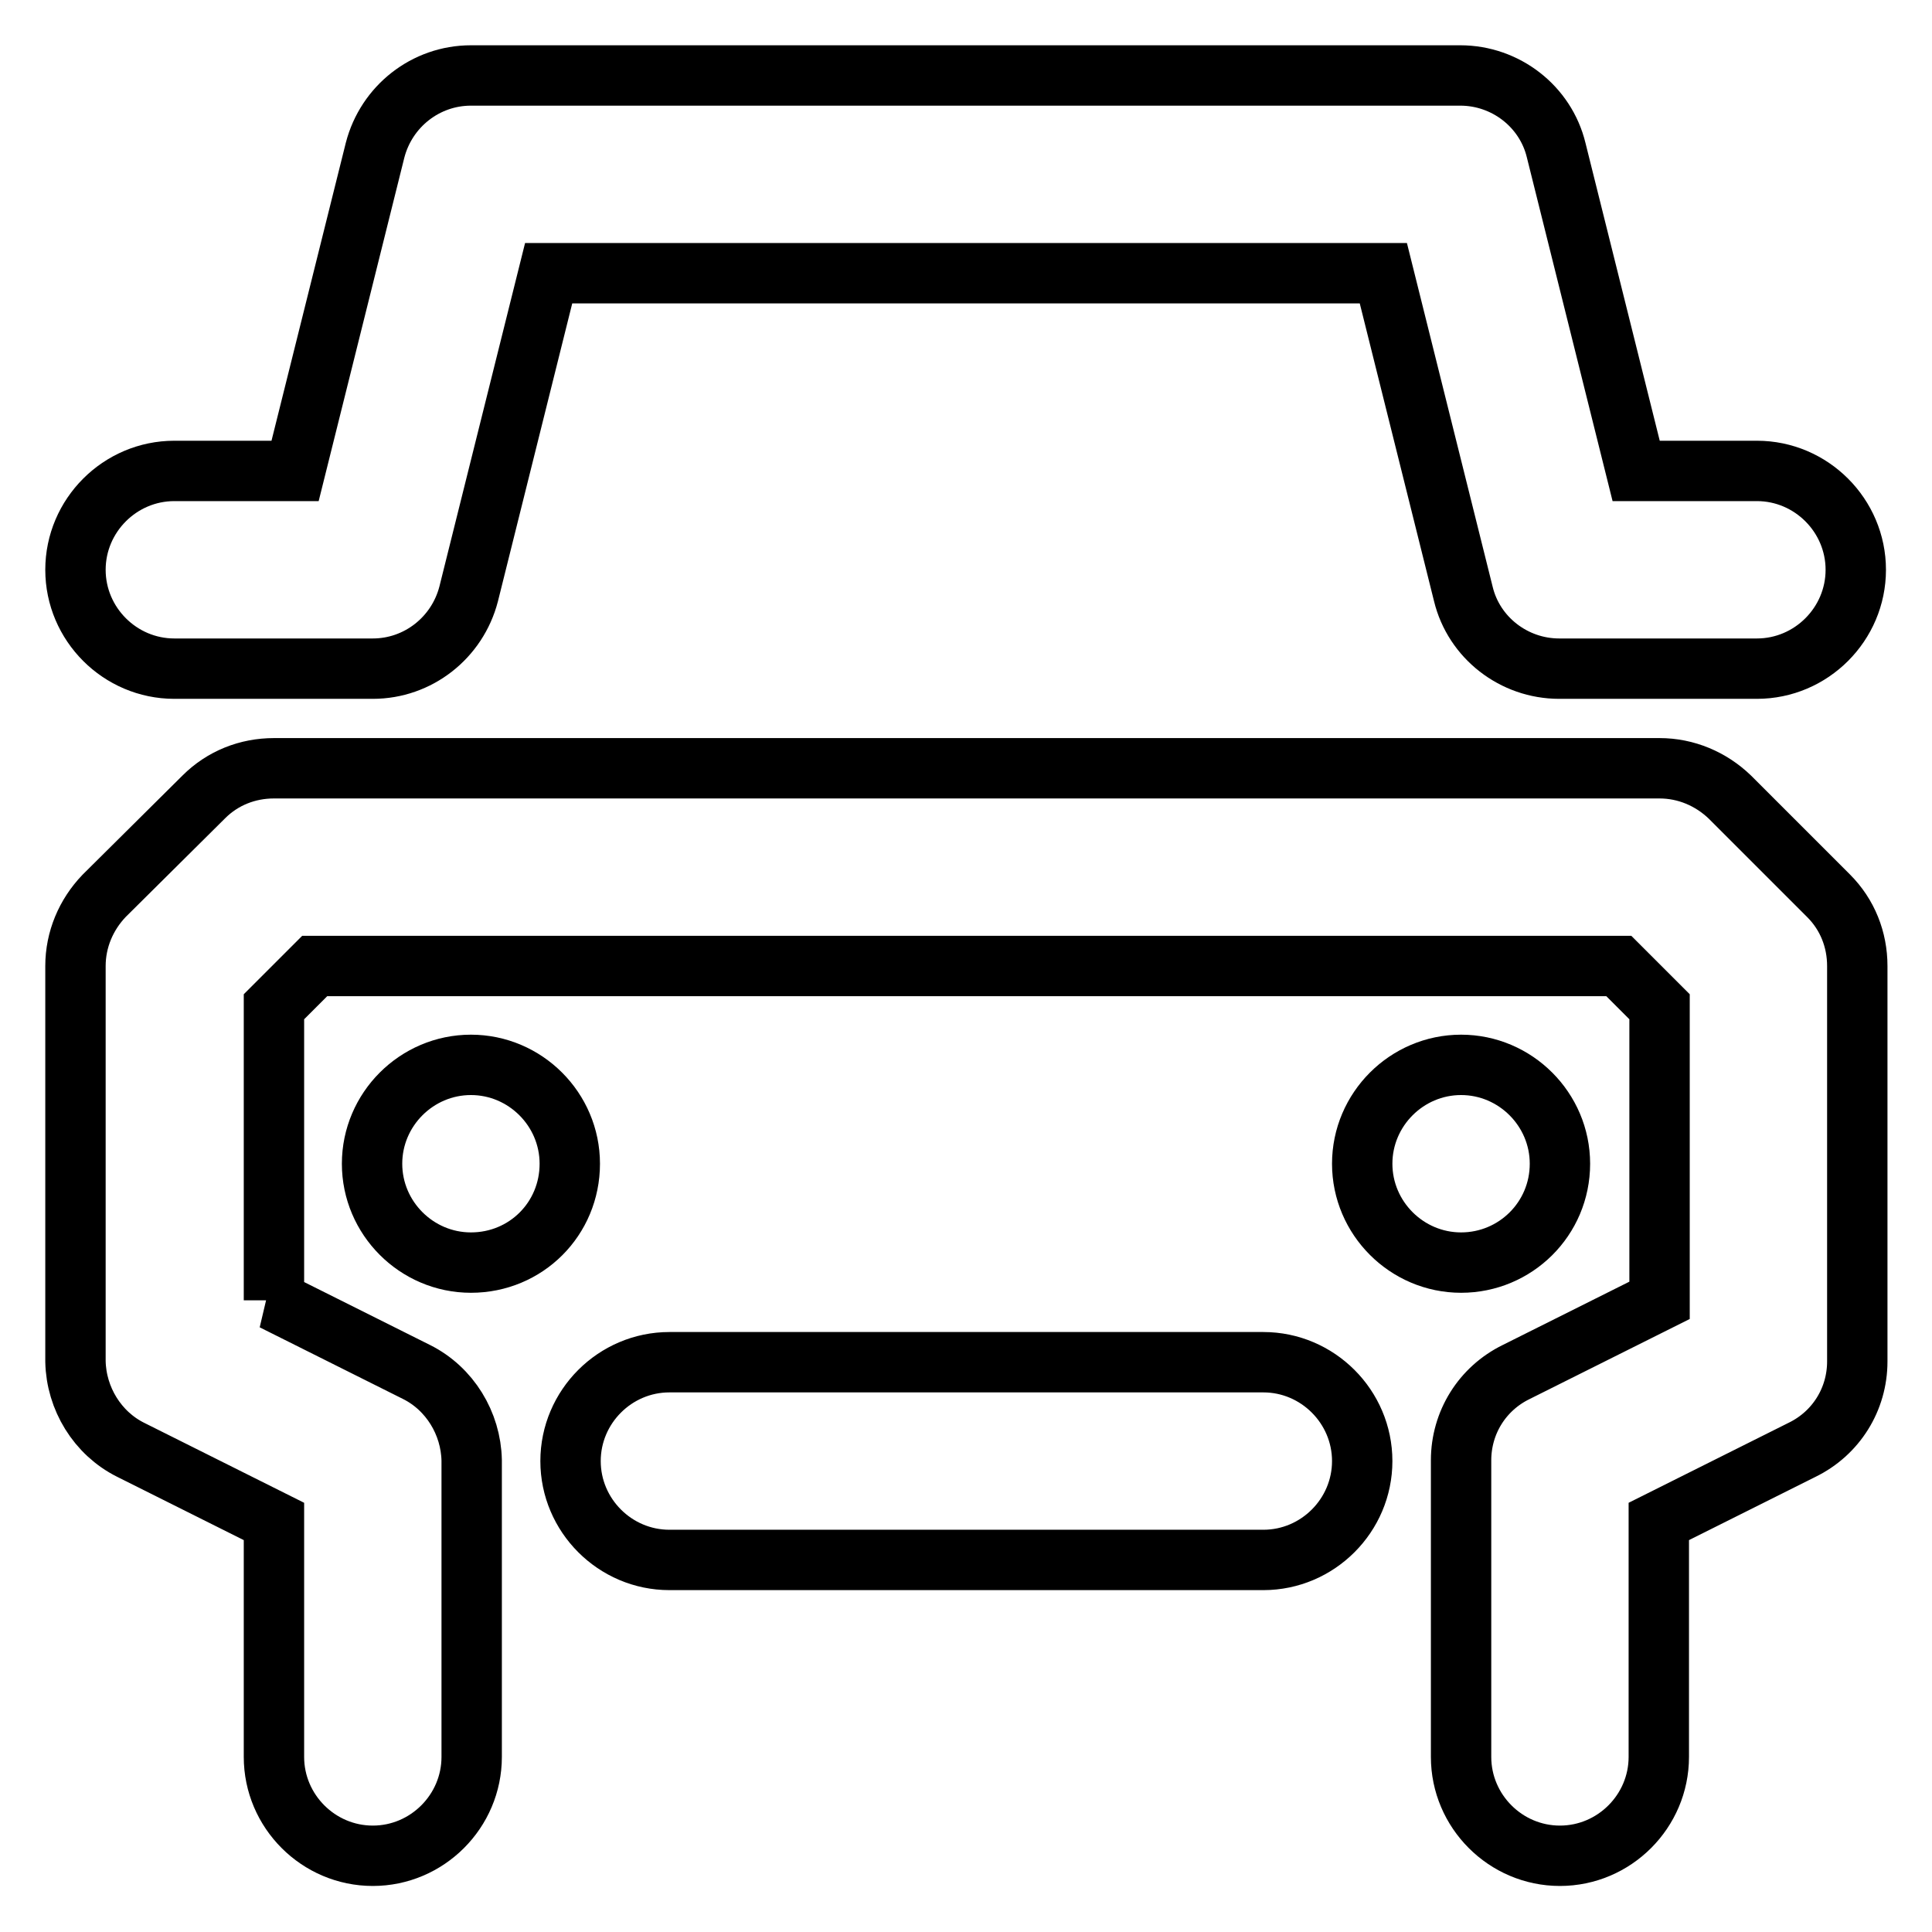 <?xml version="1.0" encoding="utf-8"?>
<!-- Svg Vector Icons : http://www.onlinewebfonts.com/icon -->
<!DOCTYPE svg PUBLIC "-//W3C//DTD SVG 1.1//EN" "http://www.w3.org/Graphics/SVG/1.1/DTD/svg11.dtd">
<svg version="1.1" xmlns="http://www.w3.org/2000/svg" xmlns:xlink="http://www.w3.org/1999/xlink" x="0px" y="0px" viewBox="0 0 256 256" enable-background="new 0 0 256 256" xml:space="preserve">
<g> <path stroke-width="8" fill-opacity="0" stroke="#000000"  d="M36.2,172.3l19,9.5c4.4,2.2,7.2,6.8,7.3,11.7v39.3c0,7.2-5.9,13.1-13.1,13.1s-13.1-5.9-13.1-13.1v-31.2 l-19-9.5c-4.4-2.2-7.2-6.8-7.3-11.7V128c0-3.5,1.4-6.8,3.8-9.3L27,105.6c2.5-2.5,5.8-3.8,9.3-3.8h183.6c3.5,0,6.8,1.4,9.3,3.8 l13.1,13.1c2.5,2.5,3.8,5.8,3.8,9.3v52.4c0,5-2.8,9.5-7.3,11.7l-19,9.5v31.2c0,7.2-5.9,13.1-13.1,13.1c-7.2,0-13.1-5.9-13.1-13.1 v-39.3c0-5,2.8-9.5,7.3-11.7l19-9.5v-38.9l-5.4-5.4H41.7l-5.4,5.4V172.3z M62.4,167.3c-7.2,0-13.1-5.9-13.1-13.1 c0-7.2,5.9-13.1,13.1-13.1c0,0,0,0,0,0c7.2,0,13.1,5.9,13.1,13.1C75.5,161.5,69.7,167.3,62.4,167.3z M193.6,167.3 c-7.2,0-13.1-5.9-13.1-13.1c0-7.2,5.9-13.1,13.1-13.1c0,0,0,0,0,0c7.2,0,13.1,5.9,13.1,13.1C206.7,161.5,200.8,167.3,193.6,167.3z  M72.7,36.2L62.1,78.7c-1.5,5.8-6.7,9.9-12.7,9.9H23.1c-7.2,0-13.1-5.9-13.1-13.1s5.9-13.1,13.1-13.1h16l10.6-42.5 c1.5-5.8,6.7-9.9,12.7-9.9h131.1c6,0,11.3,4.1,12.7,9.9l10.6,42.5h16c7.2,0,13.1,5.9,13.1,13.1s-5.9,13.1-13.1,13.1h-26.2 c-6,0-11.3-4.1-12.7-9.9l-10.6-42.5H72.7z M88.7,206.7c-7.2,0-13.1-5.9-13.1-13.1c0-7.2,5.9-13.1,13.1-13.1h78.7 c7.2,0,13.1,5.9,13.1,13.1c0,7.2-5.9,13.1-13.1,13.1H88.7z"/></g>
</svg>